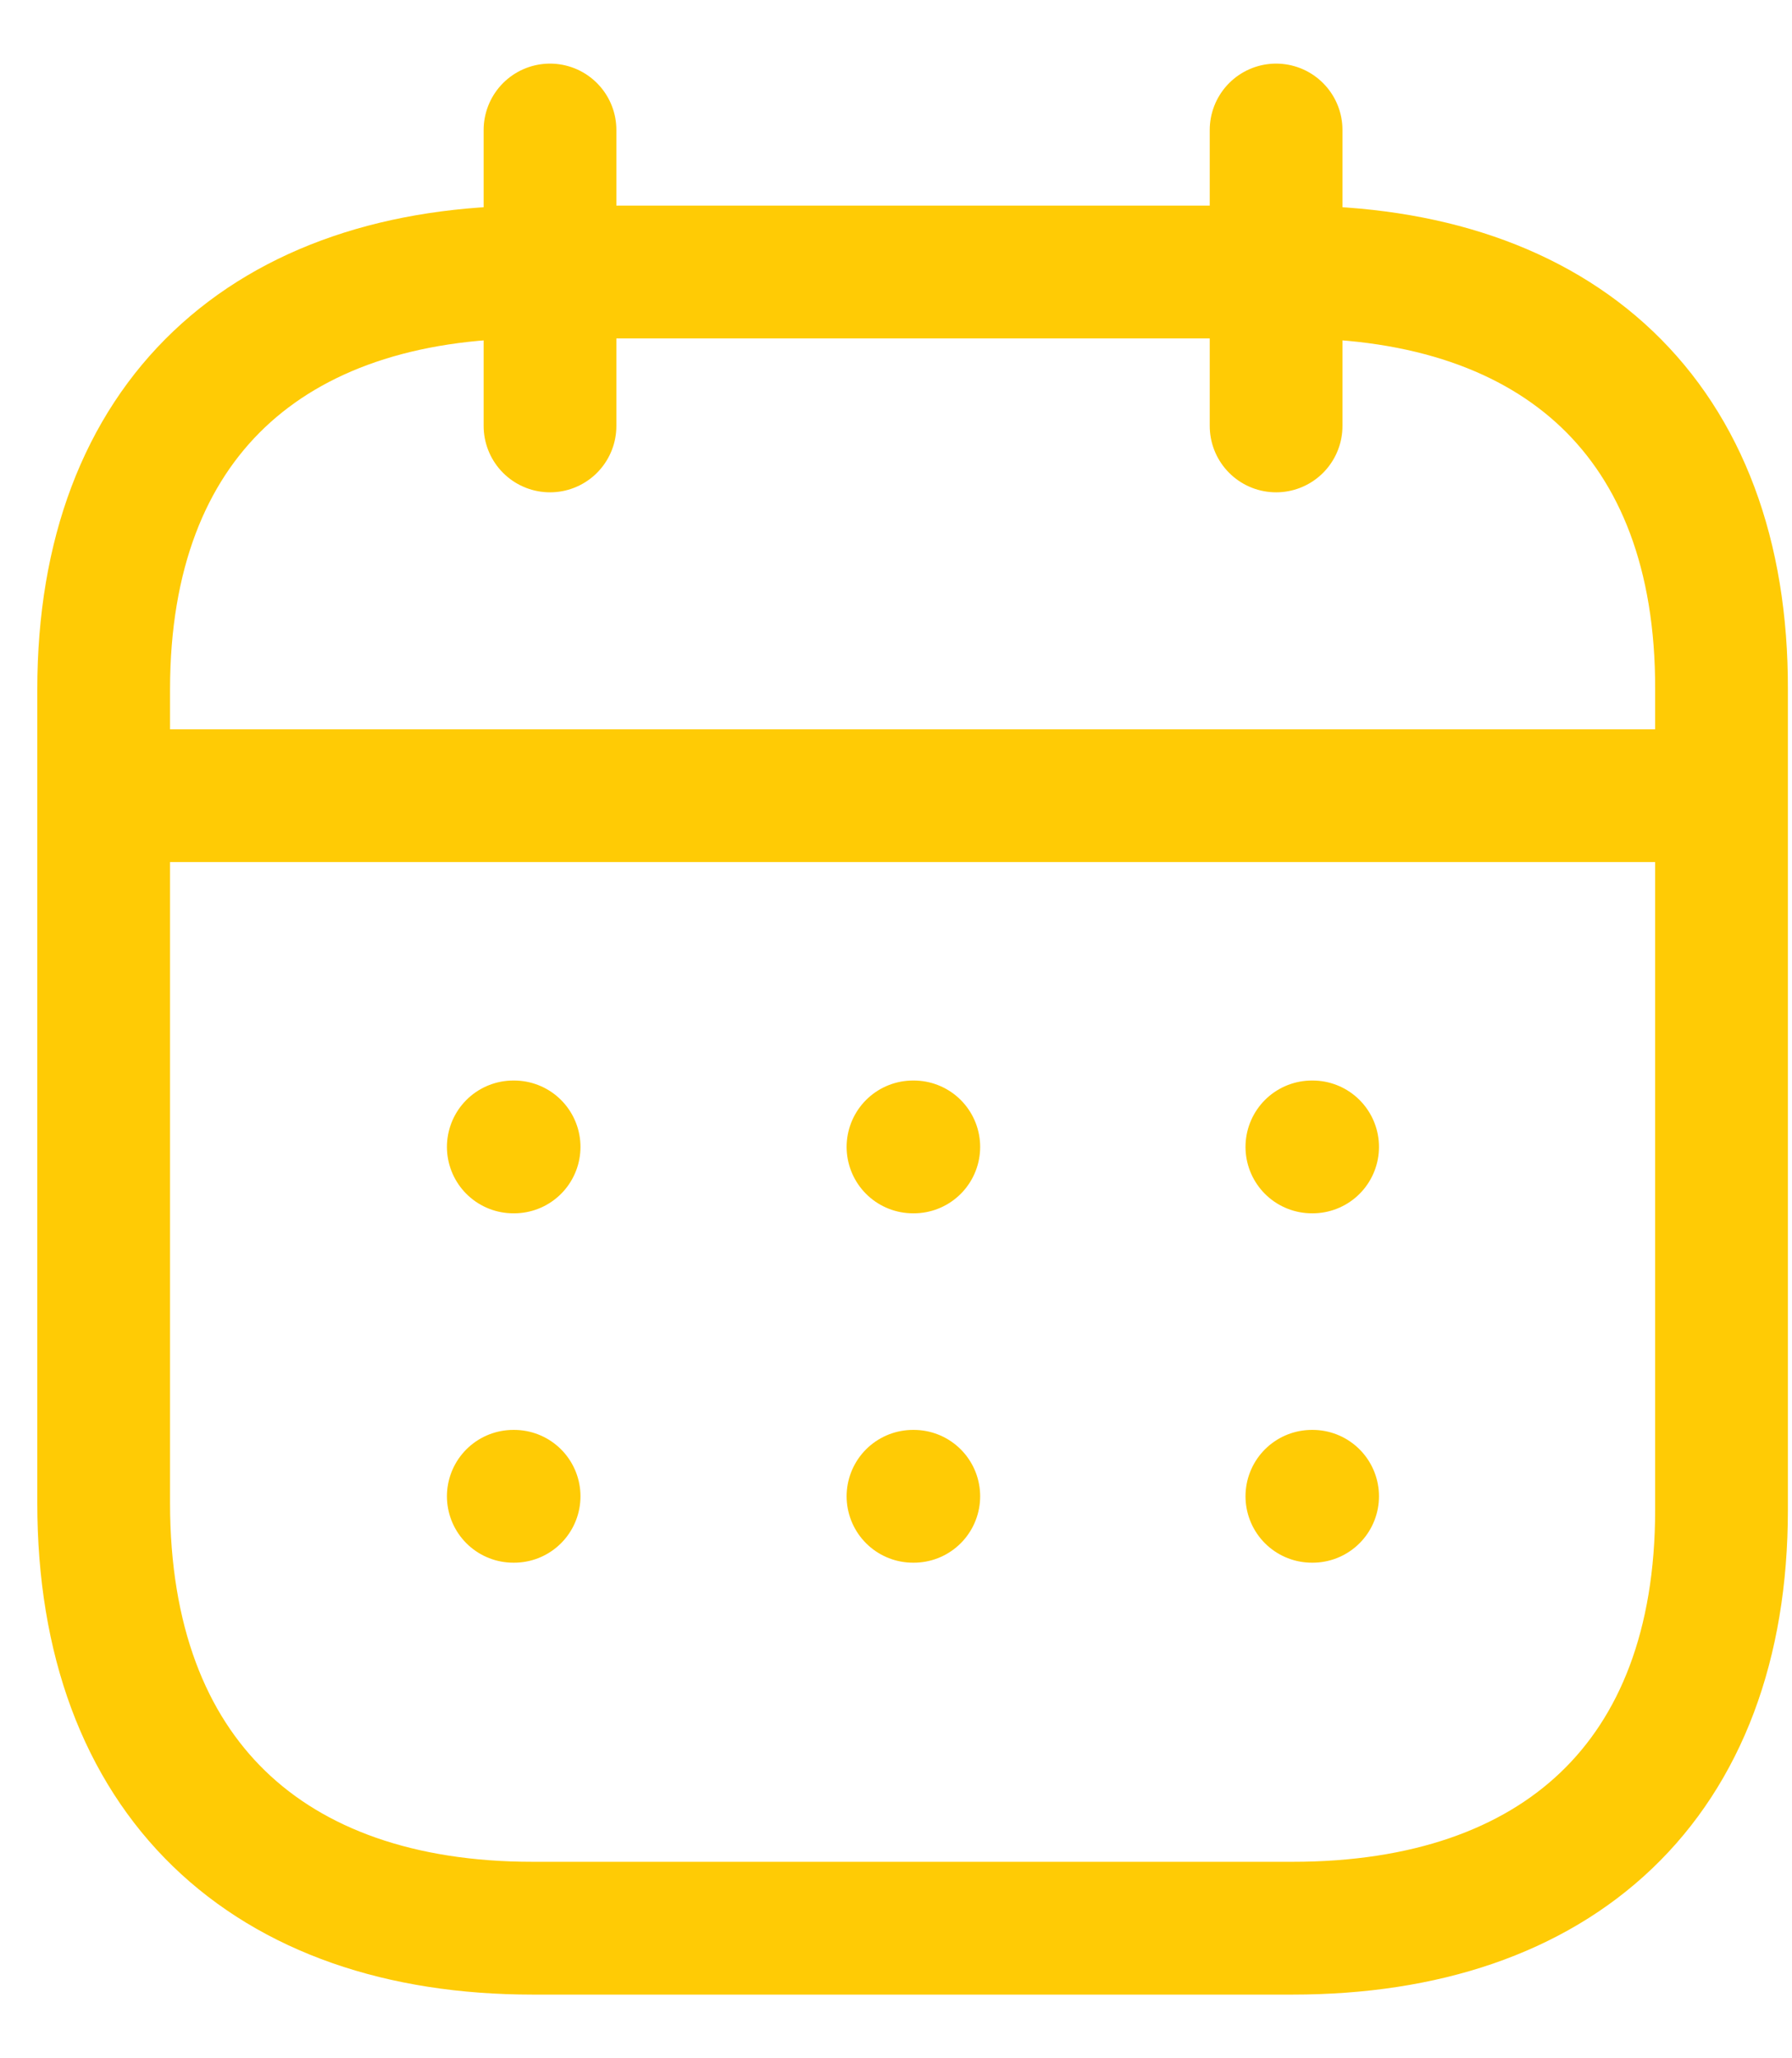 <svg width="27" height="31" viewBox="0 0 27 31" fill="none" xmlns="http://www.w3.org/2000/svg">
<path d="M1.688 11.984H25.824" stroke="#FFCB05" stroke-width="2" stroke-linecap="round" stroke-linejoin="round"/>
<path d="M19.766 17.274H19.777" stroke="#FFCB05" stroke-width="2" stroke-linecap="round" stroke-linejoin="round"/>
<path d="M13.756 17.274H13.768" stroke="#FFCB05" stroke-width="2" stroke-linecap="round" stroke-linejoin="round"/>
<path d="M7.734 17.274H7.746" stroke="#FFCB05" stroke-width="2" stroke-linecap="round" stroke-linejoin="round"/>
<path d="M19.766 22.536H19.777" stroke="#FFCB05" stroke-width="2" stroke-linecap="round" stroke-linejoin="round"/>
<path d="M13.756 22.536H13.768" stroke="#FFCB05" stroke-width="2" stroke-linecap="round" stroke-linejoin="round"/>
<path d="M7.734 22.536H7.746" stroke="#FFCB05" stroke-width="2" stroke-linecap="round" stroke-linejoin="round"/>
<path d="M19.227 1.958V6.415" stroke="#FFCB05" stroke-width="2" stroke-linecap="round" stroke-linejoin="round"/>
<path d="M8.287 1.958V6.415" stroke="#FFCB05" stroke-width="2" stroke-linecap="round" stroke-linejoin="round"/>
<path fill-rule="evenodd" clip-rule="evenodd" d="M19.489 4.097H8.023C4.046 4.097 1.562 6.312 1.562 10.384V22.639C1.562 26.775 4.046 29.041 8.023 29.041H19.477C23.466 29.041 25.938 26.813 25.938 22.741V10.384C25.95 6.312 23.479 4.097 19.489 4.097Z" stroke="#FFCB05" stroke-width="2" stroke-linecap="round" stroke-linejoin="round"/>
</svg>
